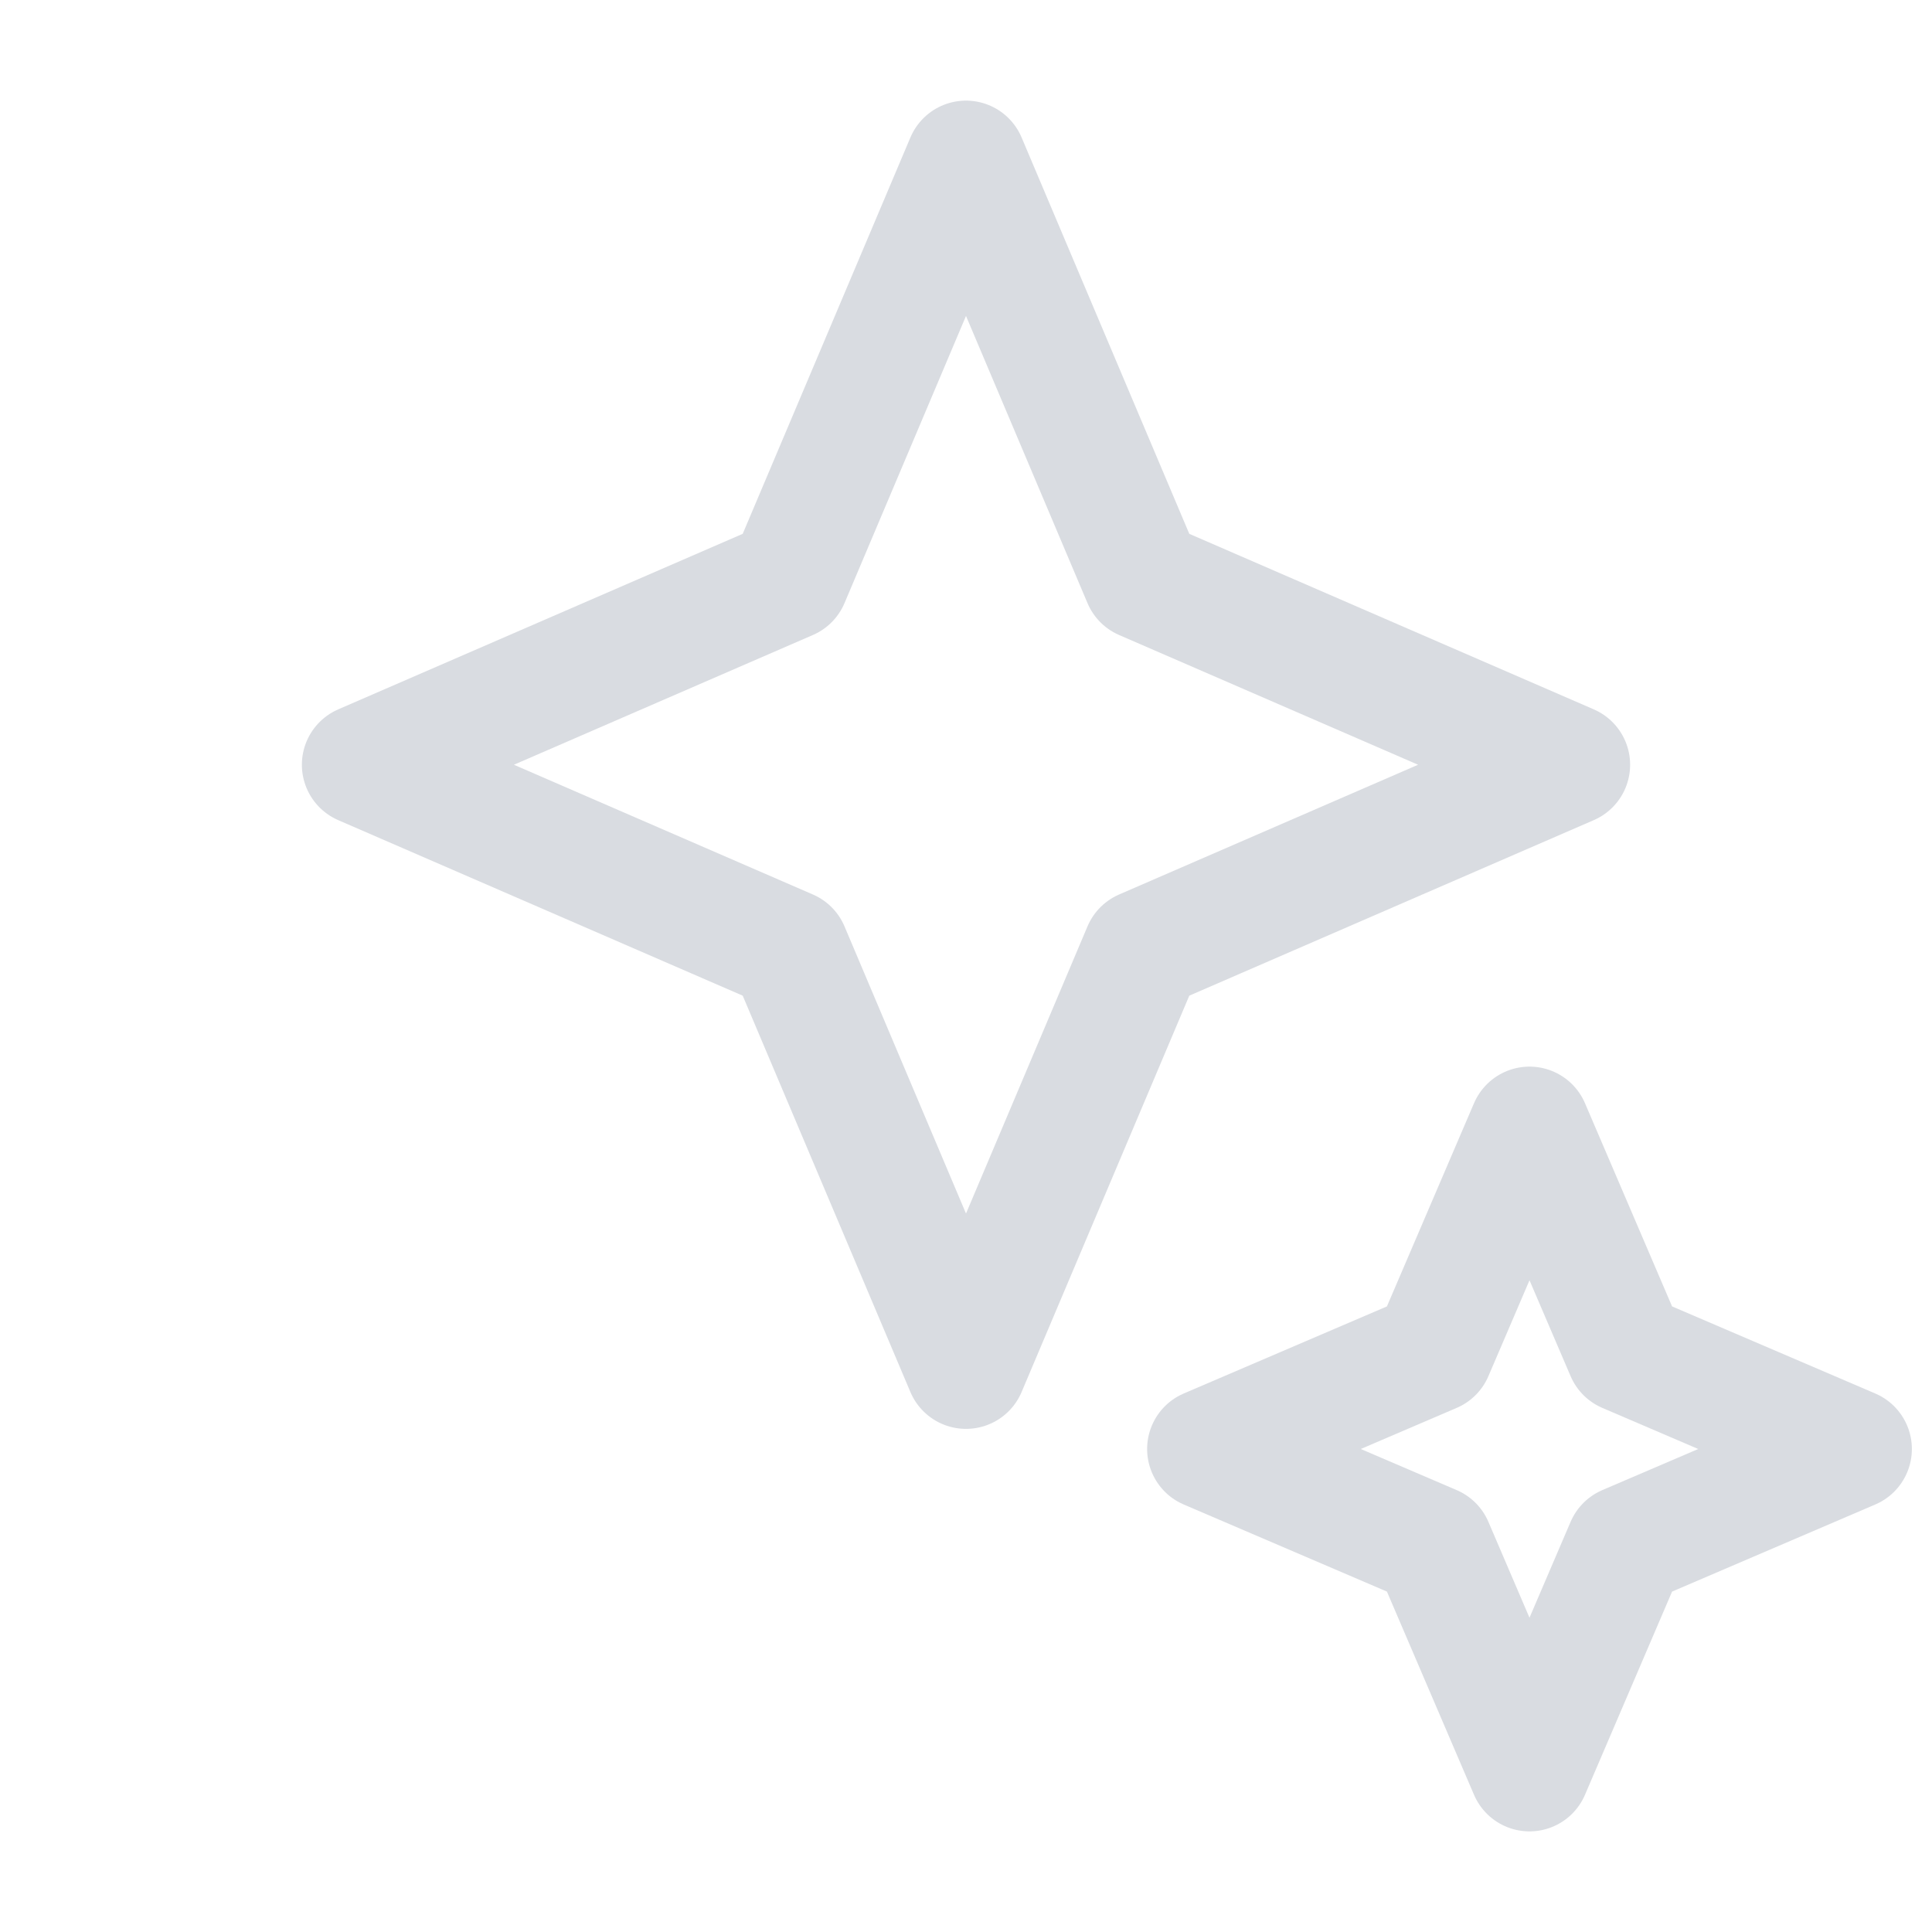 <svg width="24" height="24" viewBox="0 0 24 24" fill="none" xmlns="http://www.w3.org/2000/svg">
<path d="M12 2L14.2 7.2L19.5 9.5L14.2 11.8L12 17L9.8 11.8L4.5 9.5L9.8 7.2L12 2Z" stroke="#D9DCE1" stroke-width="1.5" stroke-linejoin="round"/>
<path d="M19 14L20.2 16.8L23 18L20.2 19.2L19 22L17.8 19.2L15 18L17.8 16.8L19 14Z" stroke="#D9DCE1" stroke-width="1.5" stroke-linejoin="round"/>
</svg>
